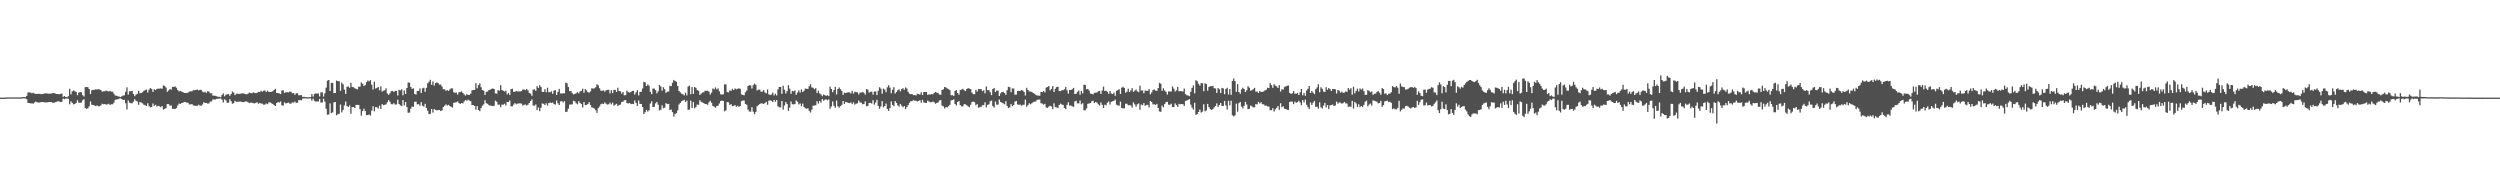 <svg xmlns="http://www.w3.org/2000/svg" width="1920" height="150"><path fill="#4f4f4f" d="M0 74.952h1v1H0zM1 74.986h1v1H1zM2 74.959h1v1H2zM3 74.968h1v1H3zM4 74.87h1v1H4zM5 74.817h1v1H5zM6 74.792h1v1H6zM7 74.78h1v1H7zM8 74.787h1v1H8zM9 74.728h1v1H9zM10 74.826h1v1H10zM11 74.794h1v1H11zM12 74.739h1v1H12zM13 74.821h1v1H13zM14 74.794h1v1H14zM15 74.821h1v1H15zM16 74.812h1v1H16zM17 74.48h1v1.023H17zM18 74.565h1v1H18zM19 74.652h1v1H19zM20 73.627h1v2.55H20zM21 71.027h1v8.05H21zM22 70.985h1v8.116H22zM23 71.086h1v8.393H23zM24 71.645h1v7.652H24zM25 71.233h1v8.428H25zM26 71.887h1v6.855H26zM27 72.066h1v5.946H27zM28 72.102h1v6.423H28zM29 72.047h1v6.674H29zM30 72.052h1v6.672H30zM31 72.279h1v6.173H31zM32 72.237h1v6.12H32zM33 71.97h1v6.53H33zM34 71.716h1v6.853H34zM35 71.677h1v7.018H35zM36 71.809h1v6.775H36zM37 71.919h1v6.429H37zM38 71.96h1v6.464H38zM39 71.782h1v6.61H39zM40 71.512h1v7.434H40zM41 71.386h1v7.572H41zM42 71.892h1v6.562H42zM43 72.205h1v5.96H43zM44 72.253h1v5.406H44zM45 72.418h1v5.544H45zM46 72.121h1v6.258H46zM47 71.764h1v6.432H47zM48 74.416h1v1.289H48zM49 73.732h1v2.467H49zM50 74.492h1v1.19H50zM51 74.606h1v1H51zM52 73.881h1v1.984H52zM53 68.207h1v11.936H53zM54 72.501h1v5.308H54zM55 70.193h1v8.846H55zM56 69.438h1v10.687H56zM57 70.104h1v9.712H57zM58 70.539h1v8.526H58zM59 73.073h1v3.916H59zM60 71.111h1v7.679H60zM61 70.665h1v8.352H61zM62 70.905h1v7.823H62zM63 73.087h1v3.946H63zM64 74.089h1v2.113H64zM65 66.911h1v15.999H65zM66 66.749h1v16.839H66zM67 66.971h1v16.155H67zM68 68.353h1v13.339H68zM69 72.134h1v5.786H69zM70 69.383h1v11.023H70zM71 69.017h1v11.604H71zM72 68.98h1v12.005H72zM73 68.61h1v12.854H73zM74 68.74h1v12.22H74zM75 68.443h1v13.236H75zM76 68.703h1v12.843H76zM77 69.161h1v11.772H77zM78 70.377h1v9.316H78zM79 70.07h1v9.991H79zM80 70.088h1v9.801H80zM81 69.498h1v10.89H81zM82 69.992h1v10.197H82zM83 70.258h1v9.419H83zM84 69.791h1v10.801H84zM85 70.39h1v9.712H85zM86 70.399h1v9.702H86zM87 71.91h1v6.887H87zM88 73.313h1v3.335H88zM89 73.521h1v2.898H89zM90 73.867h1v2.328H90zM91 74.167h1v1.595H91zM92 74.561h1v1H92zM93 74.004h1v1.968H93zM94 73.428h1v3.431H94zM95 73.171h1v3.413H95zM96 70.441h1v8.862H96zM97 67.083h1v17.008H97zM98 72.67h1v4.468H98zM99 70.111h1v8.67H99zM100 70.042h1v9.229H100zM101 69.768h1v9.572H101zM102 72.18h1v5.919H102zM103 73.885h1v2.328H103zM104 72.606h1v4.802H104zM105 72.047h1v5.928H105zM106 69.69h1v10.79H106zM107 71.606h1v6.709H107zM108 71.411h1v7.354H108zM109 70.768h1v8.645H109zM110 69.759h1v10.716H110zM111 69.191h1v11.671H111zM112 68.784h1v12.621H112zM113 71.077h1v8.235H113zM114 68.839h1v12.744H114zM115 67.614h1v14.891H115zM116 68.317h1v13.742H116zM117 70.551h1v8.92H117zM118 68.555h1v12.767H118zM119 69.186h1v11.275H119zM120 68.326h1v13.509H120zM121 68.042h1v13.207H121zM122 68.079h1v13.543H122zM123 67.909h1v14.495H123zM124 68.152h1v13.234H124zM125 65.584h1v18.59H125zM126 66.005h1v17.622H126zM127 67.202h1v15.818H127zM128 70.45h1v9.492H128zM129 69.479h1v10.508H129zM130 68.321h1v12.893H130zM131 68.889h1v12.133H131zM132 66.767h1v16.885H132zM133 66.781h1v16.748H133zM134 66.355h1v17.43H134zM135 67.376h1v15.603H135zM136 69.191h1v11.76H136zM137 70.205h1v9.364H137zM138 69.772h1v10.066H138zM139 70.365h1v8.78H139zM140 70.695h1v8.201H140zM141 71.416h1v6.878H141zM142 71.333h1v7.054H142zM143 71.475h1v7.388H143zM144 71.043h1v7.938H144zM145 70.283h1v9.931H145zM146 70.161h1v10.021H146zM147 70.111h1v9.888H147zM148 69.25h1v11.742H148zM149 69.337h1v11.822H149zM150 69.136h1v12.149H150zM151 68.719h1v12.575H151zM152 69.388h1v11.051H152zM153 69.074h1v11.955H153zM154 68.935h1v12.307H154zM155 70.276h1v9.97H155zM156 70.985h1v7.501H156zM157 70.518h1v8.65H157zM158 71.349h1v7.702H158zM159 70.116h1v9.446H159zM160 70.342h1v9.048H160zM161 71.645h1v6.37H161zM162 71.581h1v6.368H162zM163 73.38h1v2.973H163zM164 73.586h1v2.854H164zM165 73.599h1v2.854H165zM166 74.002h1v1.913H166zM167 74.332h1v1.421H167zM168 74.364h1v1.293H168zM169 74.643h1v1H169zM170 72.908h1v3.616H170zM171 71.75h1v6.944H171zM172 73.938h1v2.305H172zM173 72.771h1v4.351H173zM174 72.462h1v6.434H174zM175 72.244h1v6.633H175zM176 73.551h1v2.65H176zM177 72.24h1v5.548H177zM178 70.235h1v9.425H178zM179 71.141h1v8.105H179zM180 73.045h1v4.395H180zM181 72.013h1v6.274H181zM182 71.951h1v6.111H182zM183 72.066h1v6.081H183zM184 72.038h1v5.885H184zM185 71.773h1v6.457H185zM186 71.736h1v6.661H186zM187 71.819h1v6.551H187zM188 72.295h1v5.603H188zM189 72.414h1v5.578H189zM190 71.919h1v6.558H190zM191 71.075h1v8.119H191zM192 71.457h1v7.32H192zM193 71.633h1v7.285H193zM194 70.919h1v8.318H194zM195 71.313h1v8.093H195zM196 71.519h1v7.478H196zM197 71.265h1v7.269H197zM198 70.502h1v9.213H198zM199 70.724h1v8.327H199zM200 69.608h1v9.929H200zM201 70.427h1v9.194H201zM202 69.612h1v10.826H202zM203 69.47h1v10.872H203zM204 70.644h1v8.805H204zM205 69.598h1v10.412H205zM206 70.587h1v8.103H206zM207 70.667h1v7.878H207zM208 70.528h1v8.757H208zM209 70.107h1v9.732H209zM210 69.113h1v11.604H210zM211 68.262h1v13.149H211zM212 71.37h1v7.775H212zM213 71.461h1v6.951H213zM214 71.764h1v6.992H214zM215 72.235h1v5.683H215zM216 69.498h1v11.387H216zM217 69.383h1v11.762H217zM218 71.329h1v7.327H218zM219 70.871h1v8.565H219zM220 70.83h1v8.304H220zM221 70.956h1v7.798H221zM222 70.372h1v9.094H222zM223 70.381h1v9.311H223zM224 71.626h1v7.027H224zM225 71.475h1v7.315H225zM226 72.821h1v5.132H226zM227 71.677h1v7.361H227zM228 71.553h1v7.285H228zM229 73.206h1v3.694H229zM230 73.128h1v3.754H230zM231 73h1v4.047H231zM232 74.419h1v1.314H232zM233 74.341h1v1.197H233zM234 74.565h1v1H234zM235 74.62h1v1H235zM236 74.783h1v1H236zM237 74.574h1v1H237zM238 74.531h1v1.03H238zM239 72.281h1v4.962H239zM240 74.21h1v1.545H240zM241 72.242h1v5.175H241zM242 71.72h1v6.294H242zM243 71.86h1v6.045H243zM244 71.869h1v6.065H244zM245 74.087h1v1.909H245zM246 70.947h1v7.869H246zM247 70.871h1v7.8H247zM248 74.192h1v1.609H248zM249 71.693h1v6.395H249zM250 67.3h1v16.285H250zM251 61.922h1v26.207H251zM252 61.432h1v26.475H252zM253 69.878h1v9.51H253zM254 63.698h1v23.188H254zM255 63.702h1v22.554H255zM256 71.475h1v7.114H256zM257 71.436h1v6.91H257zM258 61.839h1v26.686H258zM259 62.311h1v25.422H259zM260 62.393h1v24.971H260zM261 69.784h1v10.485H261zM262 63.492h1v22.815H262zM263 64.778h1v19.673H263zM264 68.802h1v12.209H264zM265 72.134h1v5.855H265zM266 66.71h1v14.82H266zM267 66.353h1v15.807H267zM268 67.431h1v13.523H268zM269 63.652h1v23.685H269zM270 66.783h1v15.512H270zM271 66.95h1v15.287H271zM272 67.811h1v15.118H272zM273 68.243h1v12.305H273zM274 68.674h1v11.881H274zM275 66.543h1v14.047H275zM276 66.566h1v17.228H276zM277 63.281h1v25.548H277zM278 64.33h1v20.952H278zM279 66.106h1v17.361H279zM280 65.392h1v19.906H280zM281 63.057h1v25.379H281zM282 61.784h1v26.603H282zM283 62.453h1v25.466H283zM284 61.519h1v27.228H284zM285 65.083h1v19.872H285zM286 68.784h1v12.836H286zM287 62.787h1v22.669H287zM288 68.024h1v14.237H288zM289 67.484h1v14.946H289zM290 66.806h1v16.592H290zM291 69.264h1v11.911H291zM292 66.339h1v17.347H292zM293 70.34h1v9.615H293zM294 69.573h1v11.222H294zM295 69.399h1v11.128H295zM296 67.861h1v12.245H296zM297 71.841h1v6.69H297zM298 72.858h1v4.051H298zM299 71.622h1v6.551H299zM300 69.978h1v10.034H300zM301 69.85h1v10.293H301zM302 70.692h1v8.533H302zM303 69.672h1v10.71H303zM304 69.809h1v10.311H304zM305 73.334h1v3.271H305zM306 68.962h1v10.918H306zM307 69.424h1v11.456H307zM308 68.578h1v12.93H308zM309 73.24h1v3.603H309zM310 69.479h1v11.531H310zM311 72.18h1v6.15H311zM312 67.587h1v14.619H312zM313 63.313h1v23.275H313zM314 63.512h1v22.964H314zM315 66.783h1v16.741H315zM316 68.317h1v13.539H316zM317 67.841h1v14.163H317zM318 72.132h1v6.054H318zM319 72.59h1v5.422H319zM320 69.83h1v10.357H320zM321 69.859h1v10.121H321zM322 67.921h1v13.278H322zM323 71.487h1v6.942H323zM324 67.822h1v13.376H324zM325 67.378h1v14.502H325zM326 70.523h1v9.199H326zM327 67.5h1v15.457H327zM328 63.931h1v21.142H328zM329 62.782h1v24.916H329zM330 61.267h1v26.152H330zM331 65.142h1v18.553H331zM332 62.51h1v23.978H332zM333 65.703h1v18.048H333zM334 63.819h1v20.607H334zM335 63.265h1v21.458H335zM336 63.812h1v20.79H336zM337 65.041h1v19.375H337zM338 64.904h1v20.407H338zM339 66.511h1v18.281H339zM340 68.516h1v13.781H340zM341 68.534h1v12.683H341zM342 69.715h1v10.483H342zM343 69.159h1v11.881H343zM344 69.798h1v10.666H344zM345 68.687h1v12.701H345zM346 67.795h1v14.223H346zM347 67.953h1v14.591H347zM348 70.871h1v8.119H348zM349 71.239h1v7.45H349zM350 71.162h1v7.37H350zM351 72.62h1v5.232H351zM352 70.784h1v8.373H352zM353 70.665h1v9.178H353zM354 70.177h1v8.936H354zM355 71.411h1v8.002H355zM356 72.473h1v5.461H356zM357 73.407h1v3.456H357zM358 72.343h1v4.987H358zM359 72.926h1v3.671H359zM360 72.876h1v4.365H360zM361 71.928h1v5.782H361zM362 69.498h1v11.206H362zM363 69.003h1v11.71H363zM364 69.067h1v12.319H364zM365 63.844h1v20.38H365zM366 67.859h1v13.621H366zM367 65.366h1v19.144H367zM368 64.073h1v21.309H368zM369 66.953h1v16.091H369zM370 69.168h1v11.994H370zM371 69.653h1v10.506H371zM372 72.931h1v4.086H372zM373 70.521h1v8.773H373zM374 70.34h1v9.377H374zM375 69.115h1v11.657H375zM376 68.884h1v12.245H376zM377 68.269h1v12.955H377zM378 67.891h1v13.655H378zM379 68.333h1v12.882H379zM380 71.745h1v5.582H380zM381 71.99h1v6.12H381zM382 69.212h1v11.227H382zM383 69.633h1v10.719H383zM384 65.421h1v16.784H384zM385 69.157h1v11.167H385zM386 69.669h1v10.792H386zM387 70.308h1v9.368H387zM388 69.562h1v11.474H388zM389 72.519h1v5.768H389zM390 71.397h1v6.979H390zM391 72.91h1v4.271H391zM392 68.465h1v13.143H392zM393 68.138h1v13.513H393zM394 70.502h1v9.757H394zM395 70.496h1v8.677H395zM396 69.841h1v10.293H396zM397 70.223h1v9.412H397zM398 70.173h1v9.258H398zM399 70.269h1v9.068H399zM400 69.937h1v9.636H400zM401 68.756h1v12.293H401zM402 68.786h1v11.721H402zM403 69.218h1v11.037H403zM404 68.305h1v12.728H404zM405 69.452h1v10.959H405zM406 71.413h1v7.693H406zM407 71.892h1v5.72H407zM408 73.592h1v2.749H408zM409 68.857h1v12.213H409zM410 68.559h1v12.614H410zM411 69.809h1v10.433H411zM412 66.216h1v18.359H412zM413 67.479h1v15.031H413zM414 65.444h1v19.957H414zM415 66.744h1v16.038H415zM416 70.619h1v8.83H416zM417 70.644h1v9.087H417zM418 68.511h1v12.161H418zM419 70.809h1v8.505H419zM420 67.394h1v13.674H420zM421 70.798h1v8.386H421zM422 70.818h1v7.924H422zM423 70.141h1v8.972H423zM424 72.063h1v6.706H424zM425 69.543h1v10.401H425zM426 69.283h1v11.041H426zM427 72.984h1v4.184H427zM428 70.541h1v8.824H428zM429 68.273h1v12.348H429zM430 71.713h1v6.162H430zM431 71.851h1v5.8H431zM432 71.629h1v7.093H432zM433 71.677h1v6.006H433zM434 63.551h1v22.499H434zM435 64.021h1v21.76H435zM436 66.875h1v16.558H436zM437 70.088h1v10.293H437zM438 69.843h1v10.378H438zM439 71.53h1v8.574H439zM440 72.533h1v4.871H440zM441 72.109h1v5.775H441zM442 71.64h1v7.654H442zM443 70.757h1v9.387H443zM444 71.704h1v6.036H444zM445 70.175h1v8.833H445zM446 69.662h1v10.259H446zM447 68.12h1v14.404H447zM448 71.228h1v7.095H448zM449 68.452h1v12.3H449zM450 69.475h1v11.078H450zM451 70.793h1v9.096H451zM452 71.169h1v7.308H452zM453 70.129h1v10.455H453zM454 67.838h1v14.578H454zM455 68.005h1v14.788H455zM456 67.873h1v15.544H456zM457 67.033h1v17.643H457zM458 64.705h1v21.987H458zM459 65.554h1v17.43H459zM460 67.793h1v13.978H460zM461 69.614h1v10.469H461zM462 69.731h1v9.815H462zM463 69.392h1v10.515H463zM464 70.402h1v8.263H464zM465 69.308h1v10.378H465zM466 69.012h1v11.33H466zM467 68.964h1v11.106H467zM468 71.754h1v7.041H468zM469 69.168h1v10.95H469zM470 71.576h1v7.269H470zM471 69.035h1v12.099H471zM472 69.01h1v11.449H472zM473 70.658h1v9.052H473zM474 67.401h1v13.957H474zM475 69.852h1v10.824H475zM476 70.157h1v10.14H476zM477 71.883h1v6.441H477zM478 70.589h1v7.496H478zM479 73.27h1v3.806H479zM480 73.009h1v3.843H480zM481 69.601h1v9.54H481zM482 70.692h1v8.824H482zM483 71.141h1v7.924H483zM484 70.69h1v9.277H484zM485 69.843h1v9.895H485zM486 69.745h1v10.231H486zM487 72.608h1v4.55H487zM488 70.857h1v8.135H488zM489 69.25h1v12.117H489zM490 73.277h1v3.893H490zM491 70.592h1v9.155H491zM492 70.47h1v9.384H492zM493 67.966h1v14.246H493zM494 62.885h1v24.694H494zM495 63.251h1v22.964H495zM496 66.055h1v18.313H496zM497 64.838h1v20.861H497zM498 65.771h1v18.956H498zM499 70.429h1v9.091H499zM500 72.281h1v5.548H500zM501 68.019h1v14.175H501zM502 68.044h1v13.96H502zM503 69.223h1v10.185H503zM504 71.661h1v6.645H504zM505 70.148h1v10.293H505zM506 65.291h1v19.558H506zM507 66.401h1v17.89H507zM508 69.614h1v11.291H508zM509 66.994h1v16.146H509zM510 68.481h1v14.237H510zM511 71.342h1v7.926H511zM512 70.399h1v9.593H512zM513 70.253h1v9.533H513zM514 65.911h1v18.686H514zM515 66.17h1v17.965H515zM516 63.558h1v22.536H516zM517 61.372h1v28.18H517zM518 62.201h1v25.37H518zM519 62.833h1v23.983H519zM520 66.124h1v18.668H520zM521 69.823h1v10.396H521zM522 70.914h1v8.151H522zM523 72.043h1v5.66H523zM524 72.382h1v4.852H524zM525 73.272h1v3.351H525zM526 71.198h1v7.137H526zM527 73.281h1v3.985H527zM528 66.435h1v17.887H528zM529 65.749h1v18.444H529zM530 72.372h1v4.944H530zM531 66.886h1v16.049H531zM532 72.134h1v6.251H532zM533 66.795h1v16.34H533zM534 67.463h1v14.761H534zM535 69.221h1v11.057H535zM536 69.681h1v10.835H536zM537 72.892h1v4.056H537zM538 71.928h1v6.249H538zM539 71.02h1v7.672H539zM540 70.892h1v8.331H540zM541 69.653h1v10.231H541zM542 69.802h1v10.176H542zM543 69.635h1v10.849H543zM544 70.388h1v8.187H544zM545 72.551h1v4.875H545zM546 71.123h1v7.782H546zM547 67.962h1v13.461H547zM548 68.582h1v13.362H548zM549 67.106h1v15.644H549zM550 68.653h1v12.811H550zM551 67.891h1v13.25H551zM552 70.125h1v9.334H552zM553 72.4h1v5.166H553zM554 72.681h1v4.511H554zM555 72.32h1v5.246H555zM556 64.828h1v20.671H556zM557 64.79h1v19.906H557zM558 70.724h1v7.668H558zM559 71.031h1v7.544H559zM560 69.475h1v11.142H560zM561 69.736h1v10.243H561zM562 68.214h1v13.339H562zM563 69.18h1v12.122H563zM564 67.909h1v12.804H564zM565 68.578h1v13.429H565zM566 68.175h1v13.049H566zM567 67.763h1v14.292H567zM568 68.239h1v13.195H568zM569 72.459h1v5.235H569zM570 72.906h1v4.305H570zM571 73.217h1v3.916H571zM572 70.841h1v8.959H572zM573 69.55h1v10.952H573zM574 66.039h1v18.155H574zM575 65.451h1v20.135H575zM576 65.586h1v20.176H576zM577 67.994h1v14.312H577zM578 65.483h1v20.27H578zM579 64.224h1v23.484H579zM580 65.137h1v20.817H580zM581 69.498h1v12.046H581zM582 68.816h1v11.918H582zM583 68.871h1v10.929H583zM584 70.422h1v8.92H584zM585 70.28h1v9.16H585zM586 69.223h1v10.618H586zM587 71.029h1v8.107H587zM588 71.663h1v6.516H588zM589 68.719h1v11.783H589zM590 72.462h1v4.875H590zM591 73.022h1v4.047H591zM592 72.556h1v4.926H592zM593 71.118h1v7.336H593zM594 73.334h1v3.404H594zM595 71.992h1v6.12H595zM596 73.327h1v3.516H596zM597 68.665h1v12.996H597zM598 66.833h1v15.637H598zM599 66.735h1v15.631H599zM600 72.089h1v5.459H600zM601 65.842h1v18.313H601zM602 68.925h1v12.062H602zM603 71.796h1v6.615H603zM604 70.004h1v9.918H604zM605 65.419h1v19.741H605zM606 68.09h1v14.569H606zM607 72.029h1v5.951H607zM608 69.855h1v10.227H608zM609 70.155h1v9.982H609zM610 69.489h1v10.474H610zM611 72.81h1v4.296H611zM612 71.084h1v7.111H612zM613 69.415h1v10.84H613zM614 71.088h1v8.359H614zM615 68.644h1v12.998H615zM616 70.692h1v8.89H616zM617 69.699h1v12.461H617zM618 67.992h1v15.189H618zM619 68.225h1v15.303H619zM620 68.264h1v14.933H620zM621 66.257h1v18.892H621zM622 64.675h1v21.746H622zM623 67.115h1v17.123H623zM624 67.415h1v13.756H624zM625 68.513h1v12.52H625zM626 67.685h1v13.124H626zM627 71.475h1v6.253H627zM628 69.678h1v9.904H628zM629 71.75h1v5.88H629zM630 72.523h1v6.345H630zM631 73.888h1v2.206H631zM632 72.542h1v4.823H632zM633 73.087h1v3.548H633zM634 73.691h1v2.628H634zM635 73.132h1v3.875H635zM636 73.846h1v2.451H636zM637 66.531h1v17.031H637zM638 68.312h1v13.518H638zM639 70.805h1v7.139H639zM640 69.095h1v12.149H640zM641 66.714h1v16.047H641zM642 72.574h1v4.685H642zM643 68.344h1v13.275H643zM644 67.154h1v15.562H644zM645 68.513h1v12.921H645zM646 69.891h1v10.613H646zM647 72.867h1v4.683H647zM648 71.159h1v8.679H648zM649 71.473h1v6.741H649zM650 71.1h1v7.494H650zM651 70.839h1v8.226H651zM652 70.969h1v8.228H652zM653 71.793h1v6.86H653zM654 69.786h1v10.185H654zM655 71.883h1v6.775H655zM656 70.498h1v9.84H656zM657 70.766h1v8.885H657zM658 70.862h1v8.512H658zM659 72.528h1v4.688H659zM660 71.146h1v7.48H660zM661 70.981h1v7.935H661zM662 70.738h1v9.414H662zM663 71.223h1v8.645H663zM664 72.665h1v5.214H664zM665 68.452h1v13.214H665zM666 68.795h1v12.497H666zM667 71.125h1v7.963H667zM668 70.562h1v8.418H668zM669 70.303h1v9.288H669zM670 72.656h1v4.271H670zM671 70.296h1v10.089H671zM672 70.262h1v8.492H672zM673 73.02h1v3.651H673zM674 69.678h1v11.611H674zM675 67.035h1v16.475H675zM676 68.028h1v13.731H676zM677 71.992h1v5.674H677zM678 68.031h1v14.376H678zM679 68.834h1v12.616H679zM680 70.807h1v8.682H680zM681 67.012h1v16.768H681zM682 65.456h1v19.73H682zM683 67.259h1v15.747H683zM684 71.617h1v6.267H684zM685 68.903h1v11.703H685zM686 66.914h1v14.628H686zM687 71.837h1v5.786H687zM688 70.615h1v8.446H688zM689 69.244h1v11.65H689zM690 68.614h1v13.239H690zM691 70.143h1v9.659H691zM692 68.413h1v12.767H692zM693 67.74h1v14.66H693zM694 68.944h1v12.559H694zM695 67.145h1v16.624H695zM696 67.982h1v14.193H696zM697 70.482h1v10.236H697zM698 71.974h1v6.91H698zM699 72.363h1v5.409H699zM700 72.15h1v5.5H700zM701 73.05h1v3.893H701zM702 73.02h1v4.282H702zM703 73.309h1v4.04H703zM704 71.963h1v6.033H704zM705 72.244h1v5.39H705zM706 72.633h1v4.264H706zM707 70.903h1v7.922H707zM708 73.006h1v3.701H708zM709 70.754h1v7.892H709zM710 70.64h1v8.354H710zM711 70.596h1v8.515H711zM712 72.883h1v4.372H712zM713 72.48h1v5.482H713zM714 72.588h1v5.885H714zM715 72.226h1v6.267H715zM716 72.4h1v5.566H716zM717 71.324h1v7.274H717zM718 70.589h1v9.075H718zM719 71.118h1v7.951H719zM720 71.542h1v7.084H720zM721 72.626h1v4.596H721zM722 72.83h1v4.022H722zM723 69.102h1v11.996H723zM724 68.665h1v12.98H724zM725 66.815h1v16.558H725zM726 67.197h1v15.104H726zM727 67.87h1v14.541H727zM728 68.477h1v13.079H728zM729 69.241h1v11.234H729zM730 73.164h1v3.964H730zM731 73.055h1v3.82H731zM732 73.659h1v2.678H732zM733 69.791h1v10.098H733zM734 69.159h1v11.861H734zM735 71.443h1v6.839H735zM736 72.716h1v4.873H736zM737 69.164h1v11.57H737zM738 68.754h1v12.886H738zM739 68.211h1v13.436H739zM740 69.319h1v10.7H740zM741 69.946h1v10.195H741zM742 68.344h1v12.493H742zM743 67.744h1v13.971H743zM744 68.042h1v14.287H744zM745 68.472h1v11.966H745zM746 71.134h1v7.249H746zM747 72.313h1v5.64H747zM748 72.34h1v6.194H748zM749 69.022h1v11.854H749zM750 70.363h1v9.604H750zM751 68.454h1v14.218H751zM752 68.461h1v13.859H752zM753 68.349h1v13.715H753zM754 69.999h1v10.865H754zM755 69.342h1v11.463H755zM756 71.672h1v6.908H756zM757 66.412h1v16.043H757zM758 69.264h1v11.252H758zM759 69.246h1v10.895H759zM760 70.878h1v6.905H760zM761 73.077h1v4.161H761zM762 68.376h1v13.111H762zM763 67.548h1v15.042H763zM764 70.766h1v7.187H764zM765 69.576h1v10.865H765zM766 69.598h1v10.79H766zM767 73.75h1v2.701H767zM768 71.782h1v6.487H768zM769 70.674h1v8.217H769zM770 70.56h1v8.842H770zM771 71.407h1v8.721H771zM772 72.849h1v4.848H772zM773 69.349h1v12.033H773zM774 66.66h1v16.352H774zM775 66.971h1v15.461H775zM776 70.757h1v9.071H776zM777 67.898h1v13.648H777zM778 67.996h1v12.708H778zM779 72.773h1v5.29H779zM780 72.661h1v4.832H780zM781 69.921h1v10.275H781zM782 69.759h1v10.781H782zM783 69.896h1v10.371H783zM784 69.186h1v12.083H784zM785 69.502h1v11.023H785zM786 70.601h1v9.817H786zM787 73.322h1v3.168H787zM788 67.41h1v14.58H788zM789 69.141h1v11.582H789zM790 70.237h1v9.052H790zM791 70.345h1v9.723H791zM792 70.615h1v8.718H792zM793 71.42h1v7.075H793zM794 71.967h1v6.125H794zM795 72.794h1v5.182H795zM796 73.386h1v3.335H796zM797 73.375h1v3.17H797zM798 73.59h1v2.873H798zM799 70.564h1v8.711H799zM800 70.768h1v8.824H800zM801 69.912h1v10.481H801zM802 70.969h1v8.801H802zM803 67.287h1v15.271H803zM804 66.811h1v16.017H804zM805 66.044h1v15.788H805zM806 69.42h1v11.833H806zM807 68.305h1v13.468H807zM808 66.113h1v17.67H808zM809 70.649h1v8.688H809zM810 68.161h1v14.136H810zM811 66.923h1v15.58H811zM812 66.538h1v16.507H812zM813 69.891h1v10.787H813zM814 69.987h1v9.595H814zM815 69.255h1v10.968H815zM816 69.292h1v11.33H816zM817 68.539h1v14.333H817zM818 66.712h1v17.05H818zM819 69.415h1v11.117H819zM820 71.862h1v6.688H820zM821 69.118h1v12.005H821zM822 69.063h1v11.984H822zM823 68.495h1v13.191H823zM824 67.477h1v14.605H824zM825 72.235h1v5.633H825zM826 71.983h1v5.411H826zM827 70.546h1v8.856H827zM828 69.539h1v9.892H828zM829 72.766h1v4.44H829zM830 69.907h1v10.266H830zM831 71.75h1v7.512H831zM832 65.021h1v19.668H832zM833 65.208h1v19.524H833zM834 68.562h1v14.724H834zM835 68.225h1v11.55H835zM836 69.514h1v9.899H836zM837 71.896h1v7.26H837zM838 72.077h1v5.681H838zM839 72.453h1v4.93H839zM840 71.37h1v7.723H840zM841 71.157h1v7.185H841zM842 71.006h1v7.846H842zM843 70.072h1v10.069H843zM844 69.784h1v11.277H844zM845 72.13h1v6.519H845zM846 69.466h1v11.007H846zM847 66.518h1v16.404H847zM848 69.841h1v10.595H848zM849 69.701h1v11.218H849zM850 70.516h1v8.393H850zM851 72.059h1v5.862H851zM852 69.894h1v10.419H852zM853 71.773h1v6.468H853zM854 72.189h1v5.599H854zM855 71.109h1v6.315H855zM856 73.503h1v2.998H856zM857 69.859h1v10.515H857zM858 69.129h1v11.82H858zM859 68.509h1v12.678H859zM860 72.139h1v5.901H860zM861 67.383h1v15.583H861zM862 66.575h1v16.681H862zM863 67.593h1v15.647H863zM864 71.203h1v8.466H864zM865 70.388h1v9.272H865zM866 68.145h1v12.76H866zM867 70.713h1v9.963H867zM868 69.411h1v11.65H868zM869 67.687h1v14.935H869zM870 70.518h1v8.057H870zM871 69.637h1v10.531H871zM872 68.703h1v13.278H872zM873 70.173h1v9.968H873zM874 70.816h1v8.624H874zM875 65.753h1v18.462H875zM876 69.507h1v10.769H876zM877 69.473h1v11.323H877zM878 71.622h1v7.606H878zM879 69.532h1v11.758H879zM880 69.747h1v10.847H880zM881 69.74h1v10.801H881zM882 68.447h1v14.106H882zM883 72.414h1v5.168H883zM884 71.068h1v7.283H884zM885 69.244h1v10.996H885zM886 68.66h1v11.419H886zM887 69.557h1v11.089H887zM888 69.74h1v10.014H888zM889 67.655h1v15.278H889zM890 63.625h1v21.968H890zM891 64.233h1v21.705H891zM892 69.756h1v11.371H892zM893 67.806h1v14.591H893zM894 69.502h1v10.474H894zM895 70.544h1v7.961H895zM896 72.62h1v5.562H896zM897 70.205h1v10.117H897zM898 70.258h1v10.3H898zM899 70.322h1v9.334H899zM900 66.378h1v15.823H900zM901 68.063h1v14.193H901zM902 70.315h1v9.087H902zM903 69.335h1v11.355H903zM904 66.714h1v15.429H904zM905 70.081h1v9.682H905zM906 69.949h1v10.149H906zM907 70.084h1v9.842H907zM908 70.221h1v9.828H908zM909 67.982h1v13.422H909zM910 72.295h1v5.246H910zM911 73.141h1v4.028H911zM912 73.354h1v3.303H912zM913 73.842h1v2.314H913zM914 70.518h1v9.826H914zM915 67.493h1v15.088H915zM916 65.632h1v18.556H916zM917 71.695h1v7.256H917zM918 61.528h1v26.736H918zM919 62.393h1v25.154H919zM920 64.412h1v21.609H920zM921 65.794h1v18.386H921zM922 63.858h1v22.63H922zM923 63.911h1v21.817H923zM924 70.063h1v10.032H924zM925 64.009h1v21.46H925zM926 64.634h1v20.156H926zM927 69.608h1v10.176H927zM928 66.781h1v15.521H928zM929 66.138h1v17.736H929zM930 66.243h1v18.121H930zM931 65.961h1v17.874H931zM932 67.74h1v14.804H932zM933 67.946h1v13.477H933zM934 71.377h1v8.029H934zM935 67.616h1v14.488H935zM936 68.495h1v12.168H936zM937 71.498h1v7.608H937zM938 67.474h1v13.9H938zM939 67.932h1v13.39H939zM940 72.331h1v5.2H940zM941 68.301h1v12.657H941zM942 67.365h1v16.736H942zM943 72.51h1v4.9H943zM944 68.333h1v12.554H944zM945 72.846h1v4.504H945zM946 62.18h1v26.361H946zM947 60.262h1v29.146H947zM948 62.329h1v26.301H948zM949 70.484h1v9.128H949zM950 64.602h1v21.135H950zM951 70.667h1v8.613H951zM952 71.974h1v6.34H952zM953 68.681h1v13.117H953zM954 67.369h1v15.88H954zM955 68.408h1v12.886H955zM956 70.647h1v7.551H956zM957 69.289h1v11.009H957zM958 66.204h1v17.656H958zM959 67.305h1v16.287H959zM960 69.683h1v11.382H960zM961 69.202h1v12.504H961zM962 68.477h1v14.026H962zM963 67.5h1v14.9H963zM964 70.386h1v9.538H964zM965 70.285h1v9.954H965zM966 71.361h1v6.853H966zM967 69.942h1v9.54H967zM968 70.596h1v7.91H968zM969 70.571h1v9.494H969zM970 70.177h1v9.959H970zM971 69.36h1v11.861H971zM972 68.969h1v12.076H972zM973 67.369h1v14.399H973zM974 67.696h1v14.136H974zM975 63.826h1v20.833H975zM976 65.389h1v19.252H976zM977 67.445h1v15.635H977zM978 64.68h1v20.996H978zM979 65.746h1v18.228H979zM980 66.355h1v16.505H980zM981 67.561h1v13.919H981zM982 65.412h1v18.922H982zM983 70.299h1v9.032H983zM984 68.459h1v13.989H984zM985 68.887h1v12.683H985zM986 66.941h1v16.491H986zM987 66.282h1v17.42H987zM988 65.913h1v18.37H988zM989 65.662h1v18.737H989zM990 71.306h1v7.036H990zM991 72.098h1v5.759H991zM992 71.704h1v6.393H992zM993 69.999h1v9.959H993zM994 71.919h1v6.109H994zM995 71.976h1v6.958H995zM996 71.471h1v6.951H996zM997 72.938h1v4.436H997zM998 70.903h1v7.828H998zM999 68.33h1v12.424H999zM1000 73.194h1v3.683H1000zM1001 71.386h1v7.244H1001zM1002 73.499h1v2.989H1002zM1003 69.543h1v10.934H1003zM1004 68.159h1v14.175H1004zM1005 66.023h1v17.645H1005zM1006 71.436h1v7.306H1006zM1007 69.855h1v10.735H1007zM1008 71.127h1v7.661H1008zM1009 72.34h1v5.187H1009zM1010 68.557h1v13.497H1010zM1011 67.136h1v14.8H1011zM1012 64.673h1v18.748H1012zM1013 70.837h1v7.743H1013zM1014 67.01h1v15.434H1014zM1015 68.216h1v15.171H1015zM1016 70.319h1v10.776H1016zM1017 70.681h1v8.331H1017zM1018 66.962h1v15.512H1018zM1019 68.969h1v11.707H1019zM1020 67.57h1v16.228H1020zM1021 68.511h1v12.399H1021zM1022 69.884h1v10.744H1022zM1023 68.427h1v11.875H1023zM1024 68.353h1v13.081H1024zM1025 68.596h1v12.472H1025zM1026 71.841h1v6.198H1026zM1027 69.097h1v10.485H1027zM1028 69.596h1v9.052H1028zM1029 71.166h1v7.688H1029zM1030 70.276h1v9.357H1030zM1031 71.278h1v7.968H1031zM1032 71.063h1v7.198H1032zM1033 70.239h1v9.096H1033zM1034 70.564h1v8.949H1034zM1035 67.628h1v14.406H1035zM1036 68.875h1v12.85H1036zM1037 67.722h1v14.356H1037zM1038 72.697h1v4.768H1038zM1039 66.65h1v16.757H1039zM1040 71.681h1v6.578H1040zM1041 69.781h1v9.643H1041zM1042 68.166h1v13.967H1042zM1043 70.21h1v9.876H1043zM1044 67.925h1v14.397H1044zM1045 68.802h1v12.625H1045zM1046 67.976h1v14.282H1046zM1047 70.022h1v10.494H1047zM1048 72.844h1v5.244H1048zM1049 72.812h1v4.491H1049zM1050 69.285h1v12.364H1050zM1051 69.786h1v10.552H1051zM1052 70.862h1v8.668H1052zM1053 70.198h1v10.92H1053zM1054 72.871h1v4.257H1054zM1055 72.054h1v5.292H1055zM1056 71.887h1v5.91H1056zM1057 70.601h1v7.567H1057zM1058 69.935h1v9.496H1058zM1059 71.15h1v7.942H1059zM1060 72.762h1v4.637H1060zM1061 67.612h1v14.479H1061zM1062 68.417h1v12.328H1062zM1063 72.002h1v5.914H1063zM1064 71.725h1v5.802H1064zM1065 73.004h1v4.278H1065zM1066 72.015h1v6.432H1066zM1067 71.823h1v6.265H1067zM1068 70.793h1v8.183H1068zM1069 66.08h1v17.762H1069zM1070 66.978h1v16.214H1070zM1071 67.099h1v16.924H1071zM1072 66.115h1v17.832H1072zM1073 67.378h1v15.415H1073zM1074 71.988h1v5.434H1074zM1075 64.082h1v21.447H1075zM1076 66.3h1v18.025H1076zM1077 66.813h1v16.464H1077zM1078 66.989h1v16.395H1078zM1079 68.79h1v12.774H1079zM1080 68.655h1v12.568H1080zM1081 68.161h1v13.692H1081zM1082 67.328h1v15.463H1082zM1083 66.966h1v16.356H1083zM1084 66.84h1v15.669H1084zM1085 67.561h1v14.594H1085zM1086 66.783h1v16.178H1086zM1087 67.671h1v14.795H1087zM1088 72.8h1v4.617H1088zM1089 70.07h1v10.455H1089zM1090 71.461h1v6.96H1090zM1091 73.512h1v3.067H1091zM1092 73.885h1v2.465H1092zM1093 68.893h1v12.09H1093zM1094 68.818h1v12.051H1094zM1095 71.255h1v7.503H1095zM1096 68.852h1v12.097H1096zM1097 68.266h1v12.47H1097zM1098 68.024h1v12.724H1098zM1099 66.975h1v14.765H1099zM1100 67.371h1v13.98H1100zM1101 70.94h1v8.773H1101zM1102 71.095h1v7.43H1102zM1103 73.004h1v4.095H1103zM1104 65.405h1v19.295H1104zM1105 63.242h1v23.628H1105zM1106 64.84h1v19.062H1106zM1107 71.613h1v6.519H1107zM1108 66.216h1v17.111H1108zM1109 66.87h1v16.933H1109zM1110 70.94h1v9.183H1110zM1111 65.126h1v19.416H1111zM1112 62.164h1v25.72H1112zM1113 62.098h1v25.28H1113zM1114 66.167h1v17.62H1114zM1115 61.963h1v24.784H1115zM1116 61.283h1v26.938H1116zM1117 63.103h1v21.291H1117zM1118 71.292h1v8.059H1118zM1119 66.243h1v15.58H1119zM1120 66.987h1v13.438H1120zM1121 68.081h1v14.965H1121zM1122 66.714h1v15.402H1122zM1123 67.337h1v14.287H1123zM1124 65.289h1v16.198H1124zM1125 63.982h1v20.169H1125zM1126 62.846h1v22.708H1126zM1127 62.329h1v25.589H1127zM1128 61.464h1v27.775H1128zM1129 61.441h1v28.377H1129zM1130 62.29h1v25.628H1130zM1131 62.775h1v24.292H1131zM1132 63.068h1v24.067H1132zM1133 62.283h1v24.845H1133zM1134 61.283h1v26.487H1134zM1135 63.693h1v20.973H1135zM1136 65.506h1v18.94H1136zM1137 66.877h1v17.073H1137zM1138 69.404h1v11.204H1138zM1139 70.445h1v9.055H1139zM1140 70.99h1v7.945H1140zM1141 71.308h1v7.427H1141zM1142 69.321h1v12.754H1142zM1143 67.795h1v16.052H1143zM1144 68.974h1v12.641H1144zM1145 70.88h1v7.622H1145zM1146 71.059h1v7.734H1146zM1147 71.768h1v7.013H1147zM1148 67.168h1v16.132H1148zM1149 67.399h1v15.232H1149zM1150 67.795h1v14.363H1150zM1151 68.317h1v14.319H1151zM1152 69.699h1v9.675H1152zM1153 66.788h1v16.015H1153zM1154 71.617h1v6.487H1154zM1155 68.852h1v11.73H1155zM1156 71.754h1v5.626H1156zM1157 69.232h1v11.014H1157zM1158 66.689h1v16.352H1158zM1159 71.695h1v5.708H1159zM1160 68.829h1v11.964H1160zM1161 72.285h1v4.715H1161zM1162 63.794h1v22.131H1162zM1163 62.306h1v25.088H1163zM1164 61.114h1v27.162H1164zM1165 69.992h1v10.103H1165zM1166 62.862h1v24.319H1166zM1167 71.892h1v5.978H1167zM1168 71.173h1v7.324H1168zM1169 60.423h1v28.492H1169zM1170 60.223h1v29.755H1170zM1171 62.022h1v25.397H1171zM1172 70.674h1v9.036H1172zM1173 62.395h1v24.997H1173zM1174 63.588h1v21.911H1174zM1175 66.95h1v16.521H1175zM1176 71.532h1v7.244H1176zM1177 65.877h1v17.155H1177zM1178 62.819h1v24.401H1178zM1179 63.659h1v22.802H1179zM1180 61.482h1v26.999H1180zM1181 63.254h1v22.49H1181zM1182 64.291h1v19.036H1182zM1183 66.003h1v16.569H1183zM1184 67.971h1v12.394H1184zM1185 69.067h1v11.902H1185zM1186 68.953h1v12.142H1186zM1187 68.115h1v11.925H1187zM1188 72.205h1v5.871H1188zM1189 71.407h1v6.107H1189zM1190 73.846h1v2.401H1190zM1191 73.196h1v3.584H1191zM1192 74.064h1v1.758H1192zM1193 74.4h1v1.231H1193zM1194 67.241h1v15.161H1194zM1195 65.456h1v19.295H1195zM1196 72.693h1v4.273H1196zM1197 64.531h1v20.549H1197zM1198 63.199h1v23.159H1198zM1199 72.707h1v4.667H1199zM1200 65.611h1v18.18H1200zM1201 64.911h1v19.359H1201zM1202 67.163h1v16.368H1202zM1203 69.598h1v10.932H1203zM1204 69.674h1v10.833H1204zM1205 65.119h1v19.213H1205zM1206 66.403h1v17.272H1206zM1207 65.755h1v17.903H1207zM1208 62.775h1v22.241H1208zM1209 65.137h1v18.94H1209zM1210 67.122h1v14.827H1210zM1211 68.152h1v13.365H1211zM1212 70.963h1v7.835H1212zM1213 71.592h1v6.445H1213zM1214 69.294h1v11.515H1214zM1215 67.383h1v14.548H1215zM1216 68.552h1v13.088H1216zM1217 68.674h1v12.715H1217zM1218 69.363h1v11.142H1218zM1219 70.02h1v9.767H1219zM1220 73.169h1v3.765H1220zM1221 72.707h1v4.445H1221zM1222 68.912h1v12.161H1222zM1223 66.84h1v16.157H1223zM1224 69.807h1v10.597H1224zM1225 69.637h1v11.547H1225zM1226 68.04h1v13.919H1226zM1227 68.394h1v13.456H1227zM1228 67.165h1v15.583H1228zM1229 68.649h1v12.406H1229zM1230 68.166h1v13.078H1230zM1231 69.104h1v11.252H1231zM1232 69.349h1v11.062H1232zM1233 69.081h1v11.538H1233zM1234 72.592h1v4.907H1234zM1235 72.51h1v4.825H1235zM1236 73.462h1v3.36H1236zM1237 72.079h1v5.818H1237zM1238 71.535h1v6.86H1238zM1239 71.063h1v8.107H1239zM1240 70.564h1v8.551H1240zM1241 72.322h1v5.081H1241zM1242 71.29h1v7.796H1242zM1243 71.182h1v7.208H1243zM1244 69.72h1v10.783H1244zM1245 68.642h1v13.605H1245zM1246 65.176h1v19.872H1246zM1247 68.864h1v11.378H1247zM1248 68.971h1v12.705H1248zM1249 68.282h1v13.413H1249zM1250 71.887h1v6.407H1250zM1251 70.388h1v9.698H1251zM1252 72.052h1v6.251H1252zM1253 70.521h1v9.89H1253zM1254 70.084h1v10.524H1254zM1255 72.977h1v3.818H1255zM1256 71.706h1v6.358H1256zM1257 71.288h1v7.533H1257zM1258 70.23h1v8.753H1258zM1259 72.913h1v4.182H1259zM1260 70.473h1v7.391H1260zM1261 69.509h1v11.63H1261zM1262 69.571h1v11.469H1262zM1263 69.809h1v10.327H1263zM1264 71.308h1v7.739H1264zM1265 63.961h1v21.998H1265zM1266 68.129h1v12.387H1266zM1267 72.297h1v5.166H1267zM1268 72.782h1v4.484H1268zM1269 66.335h1v16.8H1269zM1270 61.432h1v29.796H1270zM1271 66.124h1v15.23H1271zM1272 64.899h1v20.309H1272zM1273 66.042h1v18.984H1273zM1274 71.439h1v7.265H1274zM1275 57.921h1v31.556H1275zM1276 61.434h1v25.406H1276zM1277 62.558h1v24.974H1277zM1278 62.395h1v26.015H1278zM1279 61.986h1v26.32H1279zM1280 58.209h1v32.79H1280zM1281 59.399h1v31.22H1281zM1282 59.809h1v29.222H1282zM1283 70.196h1v9.538H1283zM1284 70.782h1v9.02H1284zM1285 61.748h1v27.196H1285zM1286 62.013h1v26.361H1286zM1287 62.821h1v23.653H1287zM1288 62.233h1v28.837H1288zM1289 69.191h1v10.982H1289zM1290 71.221h1v7.787H1290zM1291 68.621h1v13.09H1291zM1292 68.049h1v13.845H1292zM1293 66.518h1v16.599H1293zM1294 70.869h1v8.755H1294zM1295 68.307h1v12.234H1295zM1296 70.56h1v9.661H1296zM1297 70.898h1v8.54H1297zM1298 68.349h1v14.882H1298zM1299 67.914h1v13.994H1299zM1300 67.683h1v15.237H1300zM1301 63.336h1v27.082H1301zM1302 68.626h1v12.605H1302zM1303 70.523h1v8.18H1303zM1304 66.806h1v16.548H1304zM1305 66.893h1v18.263H1305zM1306 68.77h1v12.918H1306zM1307 68.784h1v13.095H1307zM1308 72.077h1v7.031H1308zM1309 71.933h1v6.727H1309zM1310 65.064h1v19.389H1310zM1311 71.194h1v6.988H1311zM1312 70.541h1v8.585H1312zM1313 66.344h1v20.268H1313zM1314 65.774h1v17.317H1314zM1315 63.091h1v23.967H1315zM1316 71.906h1v6.626H1316zM1317 69.983h1v9.13H1317zM1318 60.814h1v34.113H1318zM1319 72.356h1v5.427H1319zM1320 70.39h1v8.27H1320zM1321 69.424h1v11.643H1321zM1322 67.191h1v15.777H1322zM1323 68.802h1v12.007H1323zM1324 69.388h1v11.577H1324zM1325 70.406h1v8.737H1325zM1326 68.61h1v12.227H1326zM1327 71.86h1v5.775H1327zM1328 71.759h1v7.709H1328zM1329 71.082h1v8.208H1329zM1330 68.722h1v11.591H1330zM1331 70.235h1v8.675H1331zM1332 72.345h1v6.301H1332zM1333 72.789h1v4.459H1333zM1334 69.857h1v8.986H1334zM1335 70.889h1v7.997H1335zM1336 70.8h1v8.26H1336zM1337 72.432h1v6.152H1337zM1338 67.207h1v14.697H1338zM1339 67.873h1v13.61H1339zM1340 71.125h1v7.821H1340zM1341 70.242h1v8.613H1341zM1342 69.662h1v8.979H1342zM1343 72.37h1v5.07H1343zM1344 69.427h1v10.705H1344zM1345 69.022h1v12.067H1345zM1346 70.29h1v8.801H1346zM1347 71.015h1v8.334H1347zM1348 70.848h1v8.286H1348zM1349 71.141h1v7.913H1349zM1350 68.001h1v13.971H1350zM1351 67.969h1v14.081H1351zM1352 70.67h1v7.814H1352zM1353 65.804h1v18.24H1353zM1354 69.891h1v9.707H1354zM1355 67.678h1v14.255H1355zM1356 69.447h1v10.698H1356zM1357 70.413h1v8.519H1357zM1358 68.98h1v12.84H1358zM1359 72.636h1v5.079H1359zM1360 69.882h1v10.005H1360zM1361 68.262h1v13.765H1361zM1362 64.101h1v22.106H1362zM1363 63.565h1v22.685H1363zM1364 69.514h1v11.11H1364zM1365 64.691h1v19.673H1365zM1366 70.216h1v9.448H1366zM1367 72.336h1v7.052H1367zM1368 68.303h1v13.422H1368zM1369 68.218h1v12.845H1369zM1370 70.747h1v8.272H1370zM1371 64.632h1v21.817H1371zM1372 62.368h1v25.019H1372zM1373 66.515h1v16.818H1373zM1374 65.884h1v18.418H1374zM1375 64.906h1v22.115H1375zM1376 66.82h1v18.924H1376zM1377 68.511h1v14.385H1377zM1378 66.678h1v16.544H1378zM1379 67.186h1v15.01H1379zM1380 65.618h1v18.7H1380zM1381 65.359h1v18.711H1381zM1382 63.734h1v22.742H1382zM1383 66.941h1v16.594H1383zM1384 68.378h1v12.596H1384zM1385 69.47h1v10.227H1385zM1386 69.77h1v11.531H1386zM1387 69.122h1v12.651H1387zM1388 69.841h1v10.945H1388zM1389 72.599h1v5.34H1389zM1390 69.541h1v10.81H1390zM1391 68.944h1v11.401H1391zM1392 67.305h1v15.665H1392zM1393 66.863h1v15.859H1393zM1394 69.141h1v11.586H1394zM1395 69.347h1v10.19H1395zM1396 68.269h1v13.424H1396zM1397 66.9h1v16.754H1397zM1398 66.939h1v15.674H1398zM1399 71.036h1v8.267H1399zM1400 67.703h1v15.093H1400zM1401 70.189h1v10.24H1401zM1402 71.059h1v8.382H1402zM1403 71.285h1v8.347H1403zM1404 72.015h1v6.606H1404zM1405 68.063h1v16.21H1405zM1406 70.155h1v9.849H1406zM1407 71.011h1v8.482H1407zM1408 71.274h1v6.539H1408zM1409 69.74h1v10.204H1409zM1410 67.5h1v14.816H1410zM1411 67.733h1v13.912H1411zM1412 69.454h1v11.369H1412zM1413 70.047h1v10.835H1413zM1414 71.297h1v8.801H1414zM1415 69.965h1v10.911H1415zM1416 70.635h1v9.197H1416zM1417 70.26h1v10.197H1417zM1418 69.681h1v8.851H1418zM1419 68.742h1v12.209H1419zM1420 71.736h1v7.416H1420zM1421 69.55h1v10.437H1421zM1422 69.676h1v10.625H1422zM1423 68.108h1v12.653H1423zM1424 70.1h1v11.282H1424zM1425 67.383h1v16.461H1425zM1426 68.271h1v14.221H1426zM1427 66.039h1v17.366H1427zM1428 65.41h1v20.375H1428zM1429 63.501h1v25.823H1429zM1430 61.723h1v26.732H1430zM1431 62.613h1v26.338H1431zM1432 62.551h1v26.855H1432zM1433 61.926h1v28.029H1433zM1434 62.759h1v26.118H1434zM1435 62.908h1v26.576H1435zM1436 62.032h1v26.709H1436zM1437 61.521h1v28.103H1437zM1438 62.97h1v25.512H1438zM1439 61.091h1v29.81H1439zM1440 62.036h1v27.219H1440zM1441 60.983h1v29.238H1441zM1442 61.764h1v28.551H1442zM1443 61.221h1v27.814H1443zM1444 62.462h1v25.859H1444zM1445 64.629h1v21.666H1445zM1446 62.901h1v25.351H1446zM1447 62.576h1v26.411H1447zM1448 62.231h1v27.796H1448zM1449 61.995h1v25.956H1449zM1450 62.453h1v25.363H1450zM1451 62.157h1v26.752H1451zM1452 66.042h1v18.244H1452zM1453 67.886h1v14.724H1453zM1454 68.335h1v13.923H1454zM1455 68.765h1v12.01H1455zM1456 69.962h1v10.803H1456zM1457 71.093h1v9.185H1457zM1458 70.825h1v8.27H1458zM1459 71.455h1v6.214H1459zM1460 71.871h1v5.187H1460zM1461 73.54h1v3.133H1461zM1462 71.791h1v7.736H1462zM1463 71.951h1v6.345H1463zM1464 71.974h1v5.956H1464zM1465 72.107h1v5.983H1465zM1466 73.077h1v3.234H1466zM1467 74.203h1v1.607H1467zM1468 71.393h1v6.509H1468zM1469 66.392h1v17.713H1469zM1470 70.422h1v9.975H1470zM1471 66.632h1v19.02H1471zM1472 72.665h1v4.697H1472zM1473 65.495h1v20.082H1473zM1474 65.417h1v19.487H1474zM1475 66.724h1v16.905H1475zM1476 65.231h1v18.187H1476zM1477 68.614h1v13.557H1477zM1478 65.616h1v19.165H1478zM1479 68.026h1v14.903H1479zM1480 69.122h1v12.607H1480zM1481 66.934h1v17.128H1481zM1482 66.321h1v17.258H1482zM1483 68.774h1v12.71H1483zM1484 68.438h1v14.266H1484zM1485 68.591h1v14.811H1485zM1486 70.159h1v9.515H1486zM1487 68.047h1v14.921H1487zM1488 68.541h1v14.539H1488zM1489 66.941h1v17.063H1489zM1490 69.184h1v13.074H1490zM1491 70.07h1v10.826H1491zM1492 72.313h1v5.917H1492zM1493 68.907h1v13.85H1493zM1494 68.163h1v14.17H1494zM1495 68.692h1v12.577H1495zM1496 69.365h1v12.879H1496zM1497 68.633h1v13.378H1497zM1498 66.742h1v15.619H1498zM1499 69.765h1v12.976H1499zM1500 70.887h1v8.485H1500zM1501 70.752h1v7.842H1501zM1502 72.826h1v4.319H1502zM1503 71.775h1v6.777H1503zM1504 71.592h1v6.434H1504zM1505 69.587h1v9.899H1505zM1506 71.887h1v6.347H1506zM1507 71.873h1v5.857H1507zM1508 71.608h1v6.423H1508zM1509 69.871h1v10.366H1509zM1510 69.2h1v11.669H1510zM1511 71.828h1v6.503H1511zM1512 69.598h1v10.309H1512zM1513 67.928h1v13.992H1513zM1514 69.974h1v9.902H1514zM1515 67.685h1v13.98H1515zM1516 69.218h1v12.222H1516zM1517 69.493h1v11.273H1517zM1518 70.001h1v10.304H1518zM1519 72.322h1v5.34H1519zM1520 72.487h1v5.493H1520zM1521 68.669h1v13.632H1521zM1522 73.21h1v3.893H1522zM1523 70.31h1v9.137H1523zM1524 70.09h1v9.1H1524zM1525 68.003h1v14.244H1525zM1526 69.301h1v10.838H1526zM1527 70.143h1v9.883H1527zM1528 70.413h1v8.755H1528zM1529 69.159h1v11.197H1529zM1530 71.226h1v8.32H1530zM1531 69.063h1v12.424H1531zM1532 68.179h1v12.6H1532zM1533 68.77h1v12.724H1533zM1534 69.841h1v11.46H1534zM1535 69.095h1v14.422H1535zM1536 69.626h1v11.35H1536zM1537 68.681h1v12.577H1537zM1538 69.122h1v13.555H1538zM1539 65.689h1v21.524H1539zM1540 68.246h1v11.538H1540zM1541 67.081h1v15.235H1541zM1542 71.011h1v7.729H1542zM1543 71.825h1v5.555H1543zM1544 71.647h1v6.658H1544zM1545 66.38h1v16.315H1545zM1546 70.871h1v8.961H1546zM1547 69.745h1v10.261H1547zM1548 71.306h1v7.409H1548zM1549 71.221h1v7.148H1549zM1550 70.074h1v10.51H1550zM1551 66.939h1v15.734H1551zM1552 65.387h1v18.83H1552zM1553 66.765h1v15.532H1553zM1554 64.925h1v19.293H1554zM1555 70.047h1v9.522H1555zM1556 64.332h1v21.38H1556zM1557 68.839h1v13.605H1557zM1558 66.179h1v17.034H1558zM1559 66.73h1v17.317H1559zM1560 67.355h1v16.413H1560zM1561 72.027h1v6.532H1561zM1562 71.782h1v7.482H1562zM1563 68.124h1v13.646H1563zM1564 69.889h1v9.918H1564zM1565 71.033h1v6.919H1565zM1566 73.274h1v3.598H1566zM1567 72.629h1v4.651H1567zM1568 68.671h1v13.493H1568zM1569 71.301h1v7.311H1569zM1570 71.15h1v7.375H1570zM1571 68.344h1v12.802H1571zM1572 68.156h1v13.877H1572zM1573 64.517h1v16.619H1573zM1574 71.974h1v5.871H1574zM1575 69.871h1v10.204H1575zM1576 70.477h1v7.258H1576zM1577 70.18h1v9.918H1577zM1578 71.967h1v6.718H1578zM1579 67.756h1v12.696H1579zM1580 71.18h1v7.794H1580zM1581 72.157h1v6.024H1581zM1582 72.633h1v4.699H1582zM1583 72.446h1v5.081H1583zM1584 73.176h1v3.857H1584zM1585 71.617h1v7.418H1585zM1586 72.215h1v5.583H1586zM1587 71.342h1v6.585H1587zM1588 71.1h1v7.874H1588zM1589 73.384h1v2.994H1589zM1590 72.4h1v4.733H1590zM1591 68.074h1v14.637H1591zM1592 63.977h1v23.012H1592zM1593 65.907h1v18.51H1593zM1594 69.102h1v11.934H1594zM1595 65.625h1v18.965H1595zM1596 69.081h1v12.01H1596zM1597 67.566h1v14.52H1597zM1598 65.101h1v19.805H1598zM1599 70.063h1v10.446H1599zM1600 67.081h1v16.022H1600zM1601 67.635h1v14.736H1601zM1602 68.454h1v10.561H1602zM1603 67.937h1v14.36H1603zM1604 67.387h1v15.395H1604zM1605 68.861h1v11.843H1605zM1606 68.431h1v13.367H1606zM1607 68.694h1v12.522H1607zM1608 65.769h1v18.501H1608zM1609 66.218h1v17.528H1609zM1610 70.544h1v8.787H1610zM1611 68.903h1v11.435H1611zM1612 70.969h1v7.832H1612zM1613 70.848h1v8.361H1613zM1614 70.084h1v10.822H1614zM1615 68.243h1v12.921H1615zM1616 69.374h1v11.259H1616zM1617 66.994h1v16.342H1617zM1618 65.961h1v17.517H1618zM1619 68.971h1v11.451H1619zM1620 67.98h1v13.504H1620zM1621 65.453h1v18.638H1621zM1622 71.924h1v6.894H1622zM1623 64.325h1v21.357H1623zM1624 63.398h1v23.081H1624zM1625 67.021h1v17.327H1625zM1626 62.753h1v24.424H1626zM1627 67.451h1v14.491H1627zM1628 64.961h1v19.725H1628zM1629 63.039h1v23.024H1629zM1630 67.204h1v16.045H1630zM1631 67.946h1v15.486H1631zM1632 67.857h1v14.543H1632zM1633 65.522h1v23.436H1633zM1634 67.905h1v10.623H1634zM1635 72.643h1v4.731H1635zM1636 72.784h1v4.179H1636zM1637 67.969h1v13.365H1637zM1638 68.964h1v12.042H1638zM1639 70.303h1v9.025H1639zM1640 66.005h1v17.61H1640zM1641 65.929h1v18.009H1641zM1642 72.077h1v5.475H1642zM1643 67.39h1v15.331H1643zM1644 62.583h1v22.11H1644zM1645 70.038h1v9.911H1645zM1646 67.909h1v14.392H1646zM1647 67.291h1v15.269H1647zM1648 70.09h1v11.829H1648zM1649 66.856h1v16.246H1649zM1650 66.495h1v17.574H1650zM1651 69.25h1v11.554H1651zM1652 68.443h1v12.211H1652zM1653 68.683h1v11.767H1653zM1654 69.905h1v10.227H1654zM1655 67.117h1v14.965H1655zM1656 69.546h1v10.524H1656zM1657 67.094h1v14.649H1657zM1658 71.88h1v6.381H1658zM1659 68.697h1v12.776H1659zM1660 70.29h1v8.917H1660zM1661 68.536h1v12.602H1661zM1662 71.823h1v6.553H1662zM1663 64.055h1v22.174H1663zM1664 62.569h1v24.141H1664zM1665 71.416h1v6.688H1665zM1666 64.984h1v20.048H1666zM1667 69.205h1v9.858H1667zM1668 71.484h1v7.395H1668zM1669 61.551h1v26.397H1669zM1670 62.631h1v24.092H1670zM1671 70.903h1v8.677H1671zM1672 64.877h1v20.277H1672zM1673 68.495h1v14.001H1673zM1674 70.768h1v8.613H1674zM1675 64.723h1v19.494H1675zM1676 67.445h1v15.182H1676zM1677 68.072h1v14.752H1677zM1678 70.242h1v9.345H1678zM1679 66.714h1v13.795H1679zM1680 70.189h1v9.016H1680zM1681 71.455h1v6.317H1681zM1682 70.894h1v7.979H1682zM1683 69.269h1v11.394H1683zM1684 70.995h1v7.748H1684zM1685 72.553h1v6.535H1685zM1686 69.809h1v10.076H1686zM1687 71.148h1v7.214H1687zM1688 73.483h1v3.156H1688zM1689 73.416h1v3.067H1689zM1690 73.913h1v2.607H1690zM1691 67.383h1v15.486H1691zM1692 70.294h1v9.517H1692zM1693 70.873h1v8.146H1693zM1694 69.351h1v11.099H1694zM1695 71.162h1v7.865H1695zM1696 70.576h1v8.856H1696zM1697 69.049h1v11.6H1697zM1698 70.766h1v9.76H1698zM1699 71.569h1v6.539H1699zM1700 71.29h1v6.974H1700zM1701 68.255h1v13.68H1701zM1702 63.918h1v21.804H1702zM1703 60.388h1v27.636H1703zM1704 65.243h1v19.526H1704zM1705 71.356h1v8.35H1705zM1706 65.46h1v20.055H1706zM1707 68.477h1v13.765H1707zM1708 70.569h1v7.961H1708zM1709 72.272h1v6.416H1709zM1710 63.963h1v20.655H1710zM1711 64.902h1v20.316H1711zM1712 68.278h1v13.099H1712zM1713 65.286h1v17.908H1713zM1714 65.444h1v17.274H1714zM1715 70.326h1v9.219H1715zM1716 72.295h1v5.427H1716zM1717 69.315h1v12.68H1717zM1718 67.996h1v15.18H1718zM1719 69.69h1v10.826H1719zM1720 68.074h1v12.992H1720zM1721 68.241h1v13.951H1721zM1722 67.969h1v14.958H1722zM1723 66.774h1v17.594H1723zM1724 67.268h1v16.516H1724zM1725 67.841h1v15.367H1725zM1726 64.915h1v19.547H1726zM1727 66.096h1v18.423H1727zM1728 66.032h1v17.125H1728zM1729 65.25h1v19.176H1729zM1730 67.385h1v14.468H1730zM1731 65.325h1v19.055H1731zM1732 66.22h1v17.583H1732zM1733 65.913h1v17.576H1733zM1734 66.698h1v16.963H1734zM1735 66.174h1v18.716H1735zM1736 66.76h1v16.48H1736zM1737 69.933h1v11.673H1737zM1738 70.786h1v8.576H1738zM1739 69.502h1v10.151H1739zM1740 69.841h1v9.97H1740zM1741 69.356h1v10.295H1741zM1742 69.617h1v9.739H1742zM1743 69.388h1v10.284H1743zM1744 70.358h1v9.542H1744zM1745 71.388h1v7.759H1745zM1746 70.633h1v8.901H1746zM1747 69.154h1v10.982H1747zM1748 70.361h1v8.769H1748zM1749 71.342h1v6.802H1749zM1750 71.578h1v6.15H1750zM1751 72.327h1v5.18H1751zM1752 71.619h1v6.647H1752zM1753 67.717h1v14.566H1753zM1754 68.179h1v13.658H1754zM1755 69.214h1v11.886H1755zM1756 68.573h1v13.406H1756zM1757 70.042h1v10.675H1757zM1758 70.683h1v9.325H1758zM1759 70.388h1v8.581H1759zM1760 71.411h1v8.38H1760zM1761 70.926h1v9.117H1761zM1762 72.688h1v4.342H1762zM1763 73.228h1v3.655H1763zM1764 73.105h1v3.822H1764zM1765 73.288h1v3.339H1765zM1766 73.828h1v2.518H1766zM1767 71.942h1v6.013H1767zM1768 69.241h1v11.279H1768zM1769 71.12h1v7.574H1769zM1770 67.177h1v15.237H1770zM1771 67.772h1v15.248H1771zM1772 66.895h1v16.546H1772zM1773 64.65h1v20.039H1773zM1774 69.431h1v11.577H1774zM1775 68.99h1v13.122H1775zM1776 69.772h1v10.732H1776zM1777 68.6h1v13.03H1777zM1778 68.914h1v12.435H1778zM1779 67.882h1v13.946H1779zM1780 69.308h1v11.671H1780zM1781 70.502h1v8.849H1781zM1782 73.196h1v4.115H1782zM1783 69.96h1v10.064H1783zM1784 68.063h1v13.044H1784zM1785 67.896h1v13.149H1785zM1786 69.695h1v10.263H1786zM1787 70.248h1v9.462H1787zM1788 73.075h1v4.022H1788zM1789 73.347h1v3.362H1789zM1790 72.963h1v4.125H1790zM1791 67.868h1v14.337H1791zM1792 70.31h1v9.503H1792zM1793 72.757h1v4.17H1793zM1794 68.463h1v12.332H1794zM1795 67.795h1v15.308H1795zM1796 68.962h1v11.481H1796zM1797 68.811h1v11.76H1797zM1798 69.141h1v11.227H1798zM1799 68.845h1v11.138H1799zM1800 70.619h1v8.025H1800zM1801 70.839h1v7.42H1801zM1802 69.207h1v10.254H1802zM1803 68.944h1v11.437H1803zM1804 70.338h1v8.494H1804zM1805 69.495h1v9.927H1805zM1806 69.498h1v10.162H1806zM1807 68.676h1v12.122H1807zM1808 69.028h1v11.099H1808zM1809 68.964h1v11.804H1809zM1810 69.807h1v9.359H1810zM1811 69.356h1v10.822H1811zM1812 69.907h1v10.492H1812zM1813 69.644h1v10.506H1813zM1814 69.502h1v10.517H1814zM1815 70.61h1v9.002H1815zM1816 71.432h1v7.885H1816zM1817 71.603h1v7.057H1817zM1818 70.031h1v10.414H1818zM1819 70.271h1v9.364H1819zM1820 70.564h1v9.682H1820zM1821 72.189h1v5.807H1821zM1822 70.818h1v8.668H1822zM1823 70.518h1v9.609H1823zM1824 70.468h1v10.199H1824zM1825 70.949h1v8.018H1825zM1826 72.169h1v5.843H1826zM1827 72.491h1v5.484H1827zM1828 73.196h1v3.905H1828zM1829 72.491h1v5.386H1829zM1830 72.015h1v6.574H1830zM1831 71.127h1v7.974H1831zM1832 72.556h1v4.926H1832zM1833 72.491h1v5.308H1833zM1834 70.972h1v7.86H1834zM1835 71.571h1v6.464H1835zM1836 73.302h1v3.042H1836zM1837 73.89h1v2.152H1837zM1838 74.043h1v1.934H1838zM1839 71.848h1v5.237H1839zM1840 74.126h1v1.971H1840zM1841 74.137h1v1.68H1841zM1842 74.538h1v1H1842zM1843 71.571h1v7.1H1843zM1844 74.043h1v1.996H1844zM1845 74.384h1v1.259H1845zM1846 74.137h1v2.124H1846zM1847 74.245h1v1.643H1847zM1848 74.46h1v1.03H1848zM1849 74.268h1v1.515H1849zM1850 72.546h1v6.07H1850zM1851 73.535h1v3.033H1851zM1852 74.297h1v1.279H1852zM1853 74.165h1v1.932H1853zM1854 74.206h1v1.54H1854zM1855 74.098h1v1.815H1855zM1856 74.117h1v1.696H1856zM1857 74.522h1v3.461H1857zM1858 68.868h1v11.927H1858zM1859 74.311h1v1.357H1859zM1860 74.517h1v1.106H1860zM1861 74.455h1v1.119H1861zM1862 74.496h1v1H1862zM1863 74.615h1v1H1863zM1864 74.728h1v1H1864zM1865 74.684h1v1H1865zM1866 74.666h1v1H1866zM1867 74.707h1v1H1867zM1868 74.773h1v1H1868zM1869 74.657h1v1H1869zM1870 74.762h1v1H1870zM1871 74.776h1v1H1871zM1872 74.725h1v1H1872zM1873 74.67h1v1H1873zM1874 74.643h1v1H1874zM1875 74.698h1v1H1875zM1876 74.721h1v1H1876zM1877 74.787h1v1H1877zM1878 74.799h1v1H1878zM1879 74.773h1v1H1879zM1880 74.824h1v1H1880zM1881 74.803h1v1H1881zM1882 74.826h1v1H1882zM1883 74.835h1v1H1883zM1884 74.863h1v1H1884zM1885 74.824h1v1H1885zM1886 74.837h1v1H1886zM1887 74.835h1v1H1887zM1888 74.86h1v1H1888zM1889 74.904h1v1H1889zM1890 74.915h1v1H1890zM1891 74.899h1v1H1891zM1892 74.883h1v1H1892zM1893 74.902h1v1H1893zM1894 74.913h1v1H1894zM1895 74.908h1v1H1895zM1896 74.931h1v1H1896zM1897 74.911h1v1H1897zM1898 74.92h1v1H1898zM1899 74.977h1v1H1899zM1900 74.973h1v1H1900zM1901 74.957h1v1H1901zM1902 74.966h1v1H1902zM1903 74.963h1v1H1903zM1904 74.952h1v1H1904zM1905 74.957h1v1H1905zM1906 74.977h1v1H1906zM1907 74.968h1v1H1907zM1908 74.943h1v1H1908zM1909 74.986h1v1H1909zM1910 74.973h1v1H1910zM1911 74.973h1v1H1911zM1912 74.961h1v1H1912zM1913 74.95h1v1H1913zM1914 74.961h1v1H1914zM1915 74.982h1v1H1915zM1916 74.94h1v1H1916zM1917 74.959h1v1H1917zM1918 74.97h1v1H1918zM1919 74.945h1v1H1919z"/></svg>